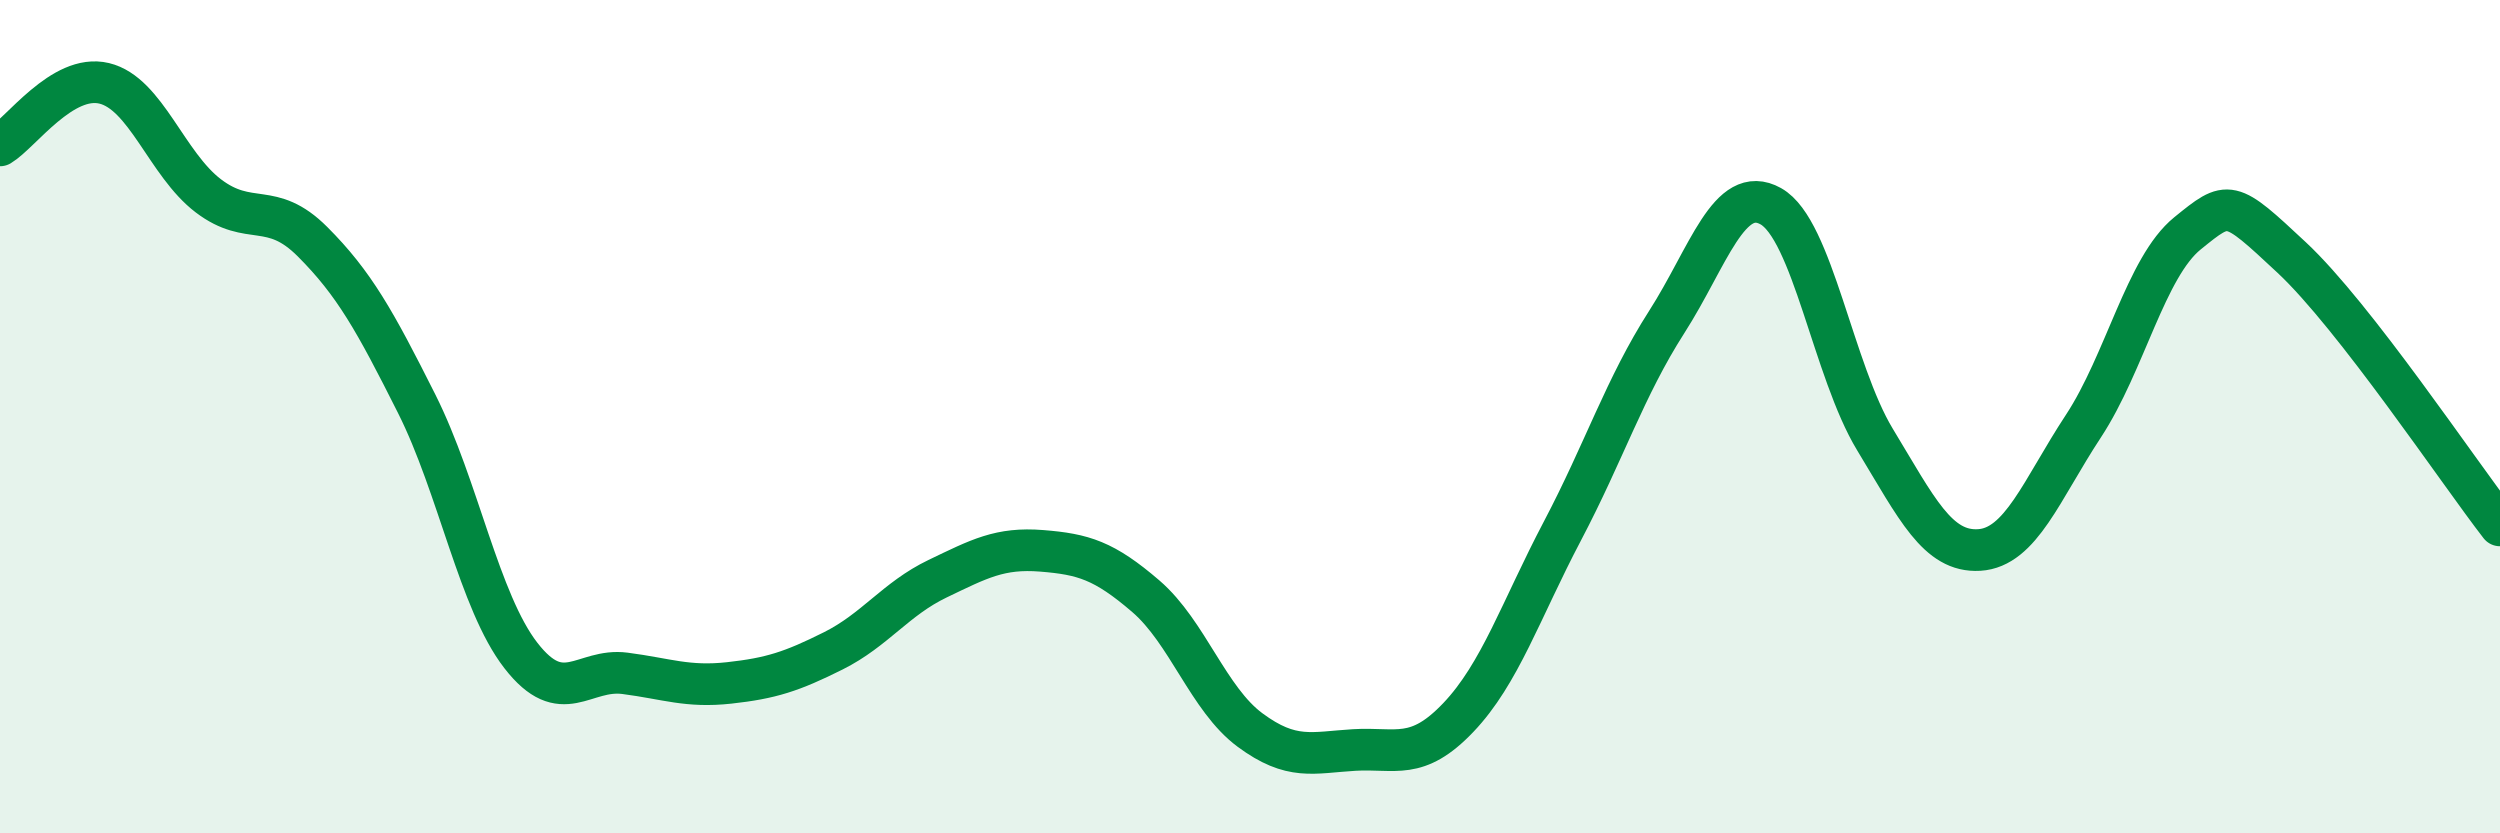 
    <svg width="60" height="20" viewBox="0 0 60 20" xmlns="http://www.w3.org/2000/svg">
      <path
        d="M 0,3.49 C 0.5,3.19 1.5,1.76 2.5,2 C 3.5,2.24 4,3.94 5,4.7 C 6,5.46 6.5,4.8 7.5,5.8 C 8.5,6.8 9,7.7 10,9.69 C 11,11.68 11.5,14.44 12.5,15.73 C 13.5,17.02 14,16.03 15,16.16 C 16,16.29 16.5,16.5 17.5,16.39 C 18.5,16.28 19,16.12 20,15.62 C 21,15.12 21.5,14.37 22.5,13.89 C 23.5,13.41 24,13.14 25,13.22 C 26,13.3 26.5,13.45 27.5,14.31 C 28.5,15.17 29,16.78 30,17.52 C 31,18.26 31.5,18.06 32.5,18 C 33.5,17.94 34,18.27 35,17.22 C 36,16.17 36.5,14.64 37.5,12.74 C 38.5,10.84 39,9.29 40,7.73 C 41,6.17 41.5,4.39 42.5,4.95 C 43.5,5.51 44,8.9 45,10.55 C 46,12.2 46.5,13.26 47.5,13.2 C 48.5,13.14 49,11.75 50,10.23 C 51,8.71 51.5,6.41 52.5,5.6 C 53.5,4.79 53.5,4.78 55,6.18 C 56.5,7.58 59,11.32 60,12.61L60 20L0 20Z"
        fill="#008740"
        opacity="0.1"
        stroke-linecap="round"
        stroke-linejoin="round"
      />
      <path
        d="M 0,3.49 C 0.5,3.19 1.5,1.76 2.5,2 C 3.5,2.24 4,3.94 5,4.7 C 6,5.46 6.5,4.8 7.5,5.8 C 8.5,6.8 9,7.7 10,9.69 C 11,11.68 11.5,14.44 12.5,15.73 C 13.5,17.02 14,16.03 15,16.16 C 16,16.29 16.5,16.5 17.5,16.39 C 18.5,16.28 19,16.12 20,15.62 C 21,15.12 21.5,14.37 22.5,13.89 C 23.5,13.41 24,13.14 25,13.22 C 26,13.3 26.5,13.45 27.5,14.31 C 28.5,15.17 29,16.78 30,17.52 C 31,18.26 31.5,18.06 32.5,18 C 33.5,17.94 34,18.27 35,17.22 C 36,16.17 36.5,14.64 37.5,12.74 C 38.5,10.84 39,9.29 40,7.73 C 41,6.17 41.5,4.39 42.5,4.95 C 43.5,5.51 44,8.9 45,10.55 C 46,12.2 46.5,13.26 47.5,13.2 C 48.5,13.14 49,11.75 50,10.23 C 51,8.71 51.5,6.41 52.5,5.6 C 53.5,4.79 53.5,4.78 55,6.18 C 56.5,7.58 59,11.32 60,12.61"
        stroke="#008740"
        stroke-width="1"
        fill="none"
        stroke-linecap="round"
        stroke-linejoin="round"
      />
    </svg>
  